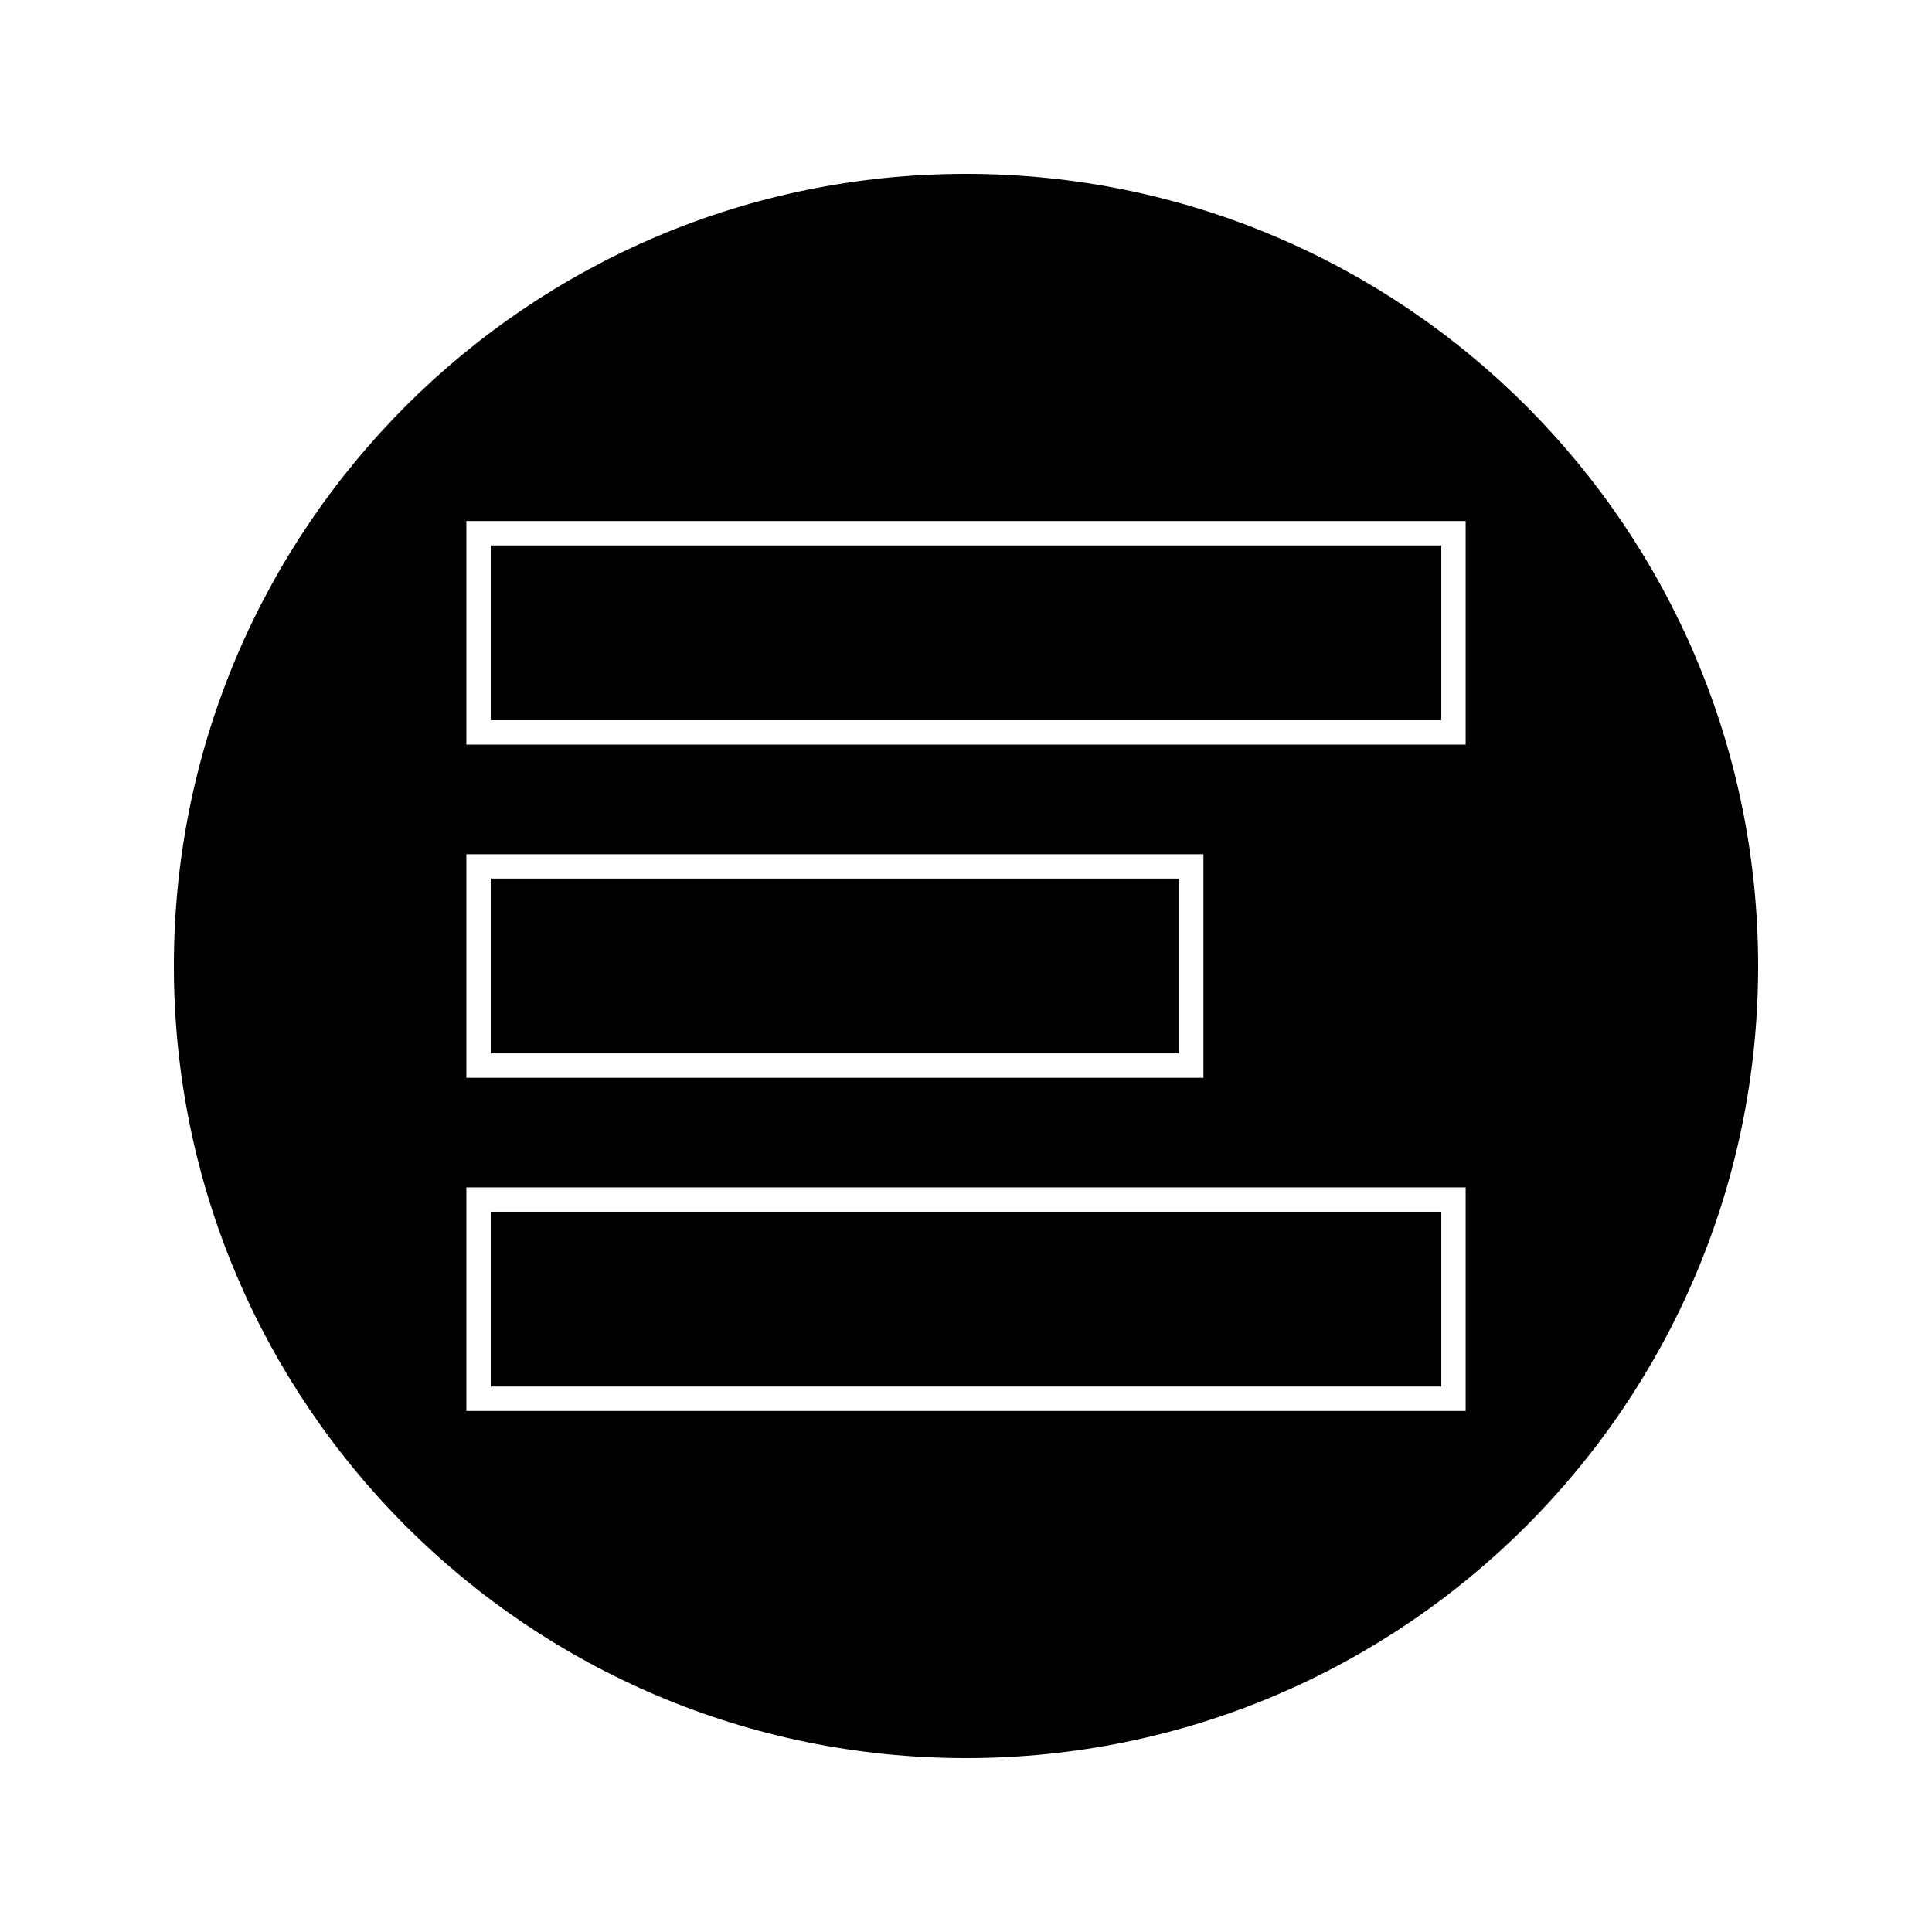 <?xml version="1.0" encoding="UTF-8"?>
<!-- Uploaded to: ICON Repo, www.svgrepo.com, Generator: ICON Repo Mixer Tools -->
<svg fill="#000000" width="800px" height="800px" version="1.1" viewBox="144 144 512 512" xmlns="http://www.w3.org/2000/svg">
 <g>
  <path d="m274.05 376.83h182.41v46.324h-182.41z"/>
  <path d="m274.05 465.12h251.91v46.328h-251.91z"/>
  <path d="m274.05 288.54h251.91v46.328h-251.91z"/>
  <path d="m400 190.08c-115.93 0-209.92 93.988-209.92 209.92 0 115.94 93.988 209.92 209.92 209.92 115.94 0 209.92-93.98 209.92-209.92-0.004-115.93-93.984-209.92-209.92-209.92zm-132.41 180.3h195.33v59.246h-195.33zm264.82 147.54h-264.82v-59.25h264.82zm0-176.59h-264.82v-59.25h264.82z"/>
 </g>
</svg>